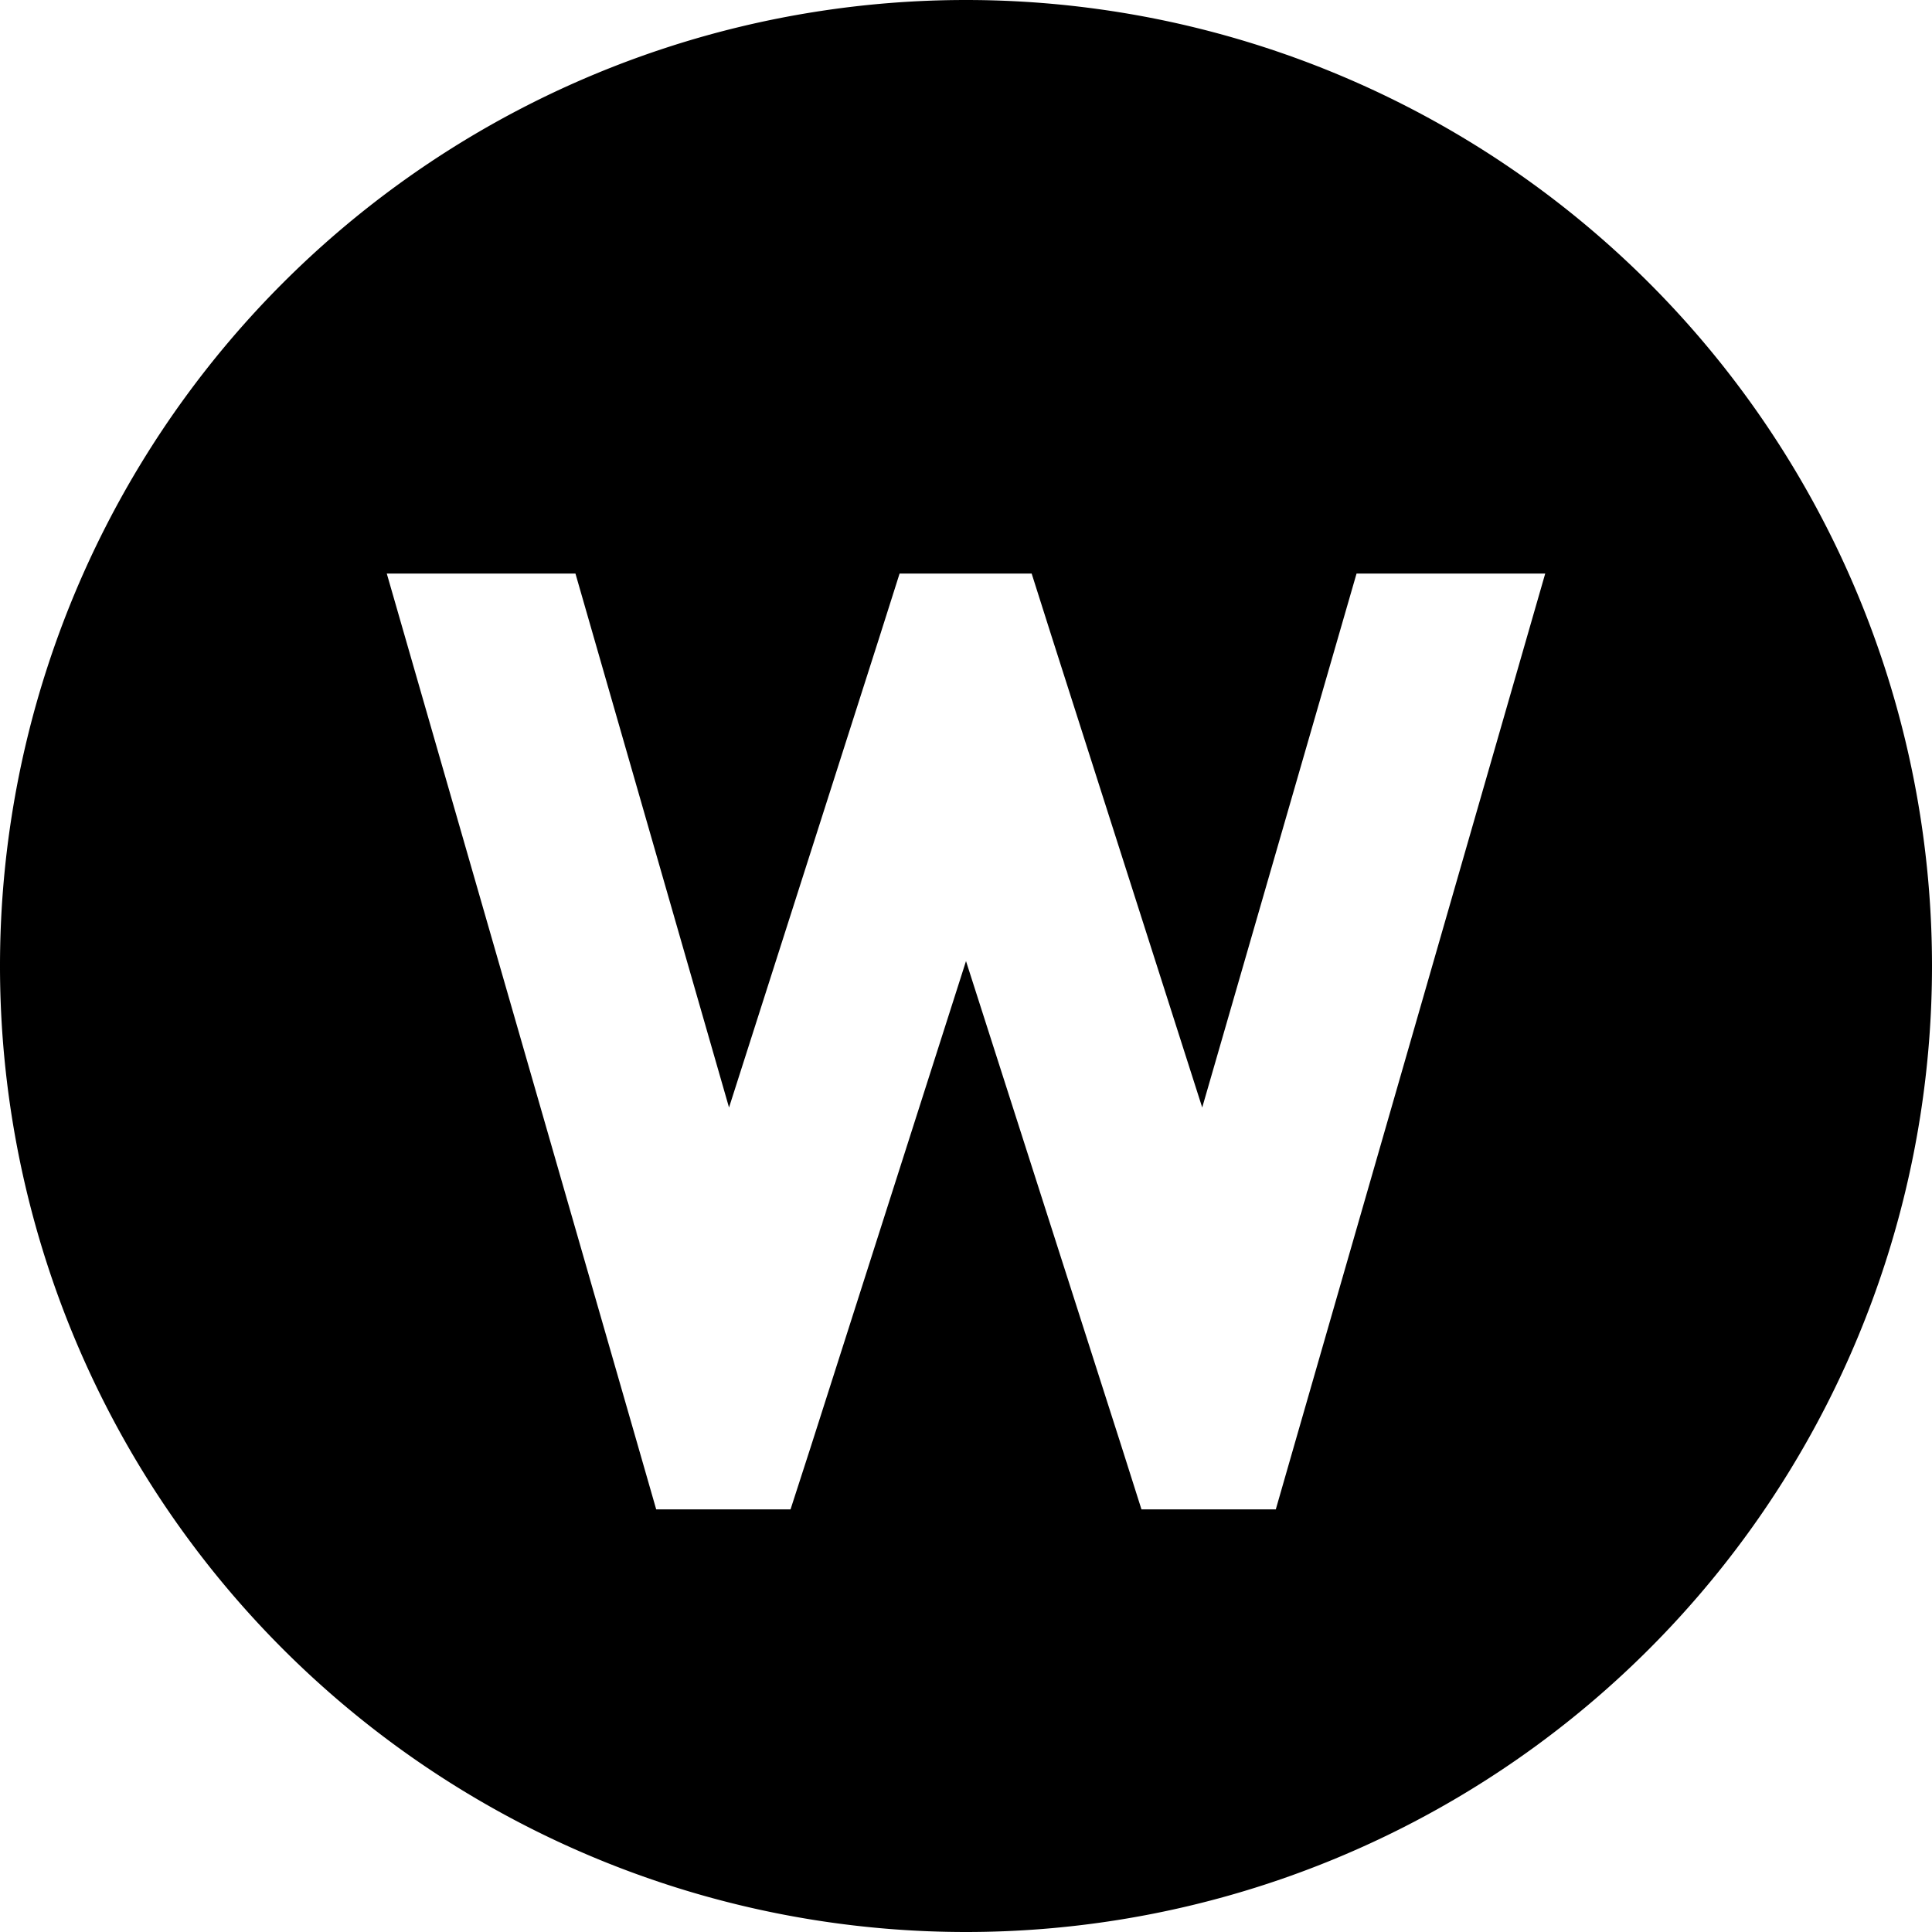 <svg xmlns="http://www.w3.org/2000/svg" viewBox="0 0 512 512"><!--! Font Awesome Pro 6.6.0 by @fontawesome - https://fontawesome.com License - https://fontawesome.com/license (Commercial License) Copyright 2024 Fonticons, Inc. --><path d="M256 512A256 256 0 1 0 256 0a256 256 0 1 0 0 512zM409.5 152L343.1 382.6l-5 17.4-35.6 0-5.3-16.7L256 254.7 214.9 383.3 209.5 400l-35.6 0-5-17.4L102.5 152l50 0 40.7 141.5 39.9-124.8 5.3-16.7 35 0 5.3 16.7 39.9 124.8L359.5 152l50 0z"/></svg>